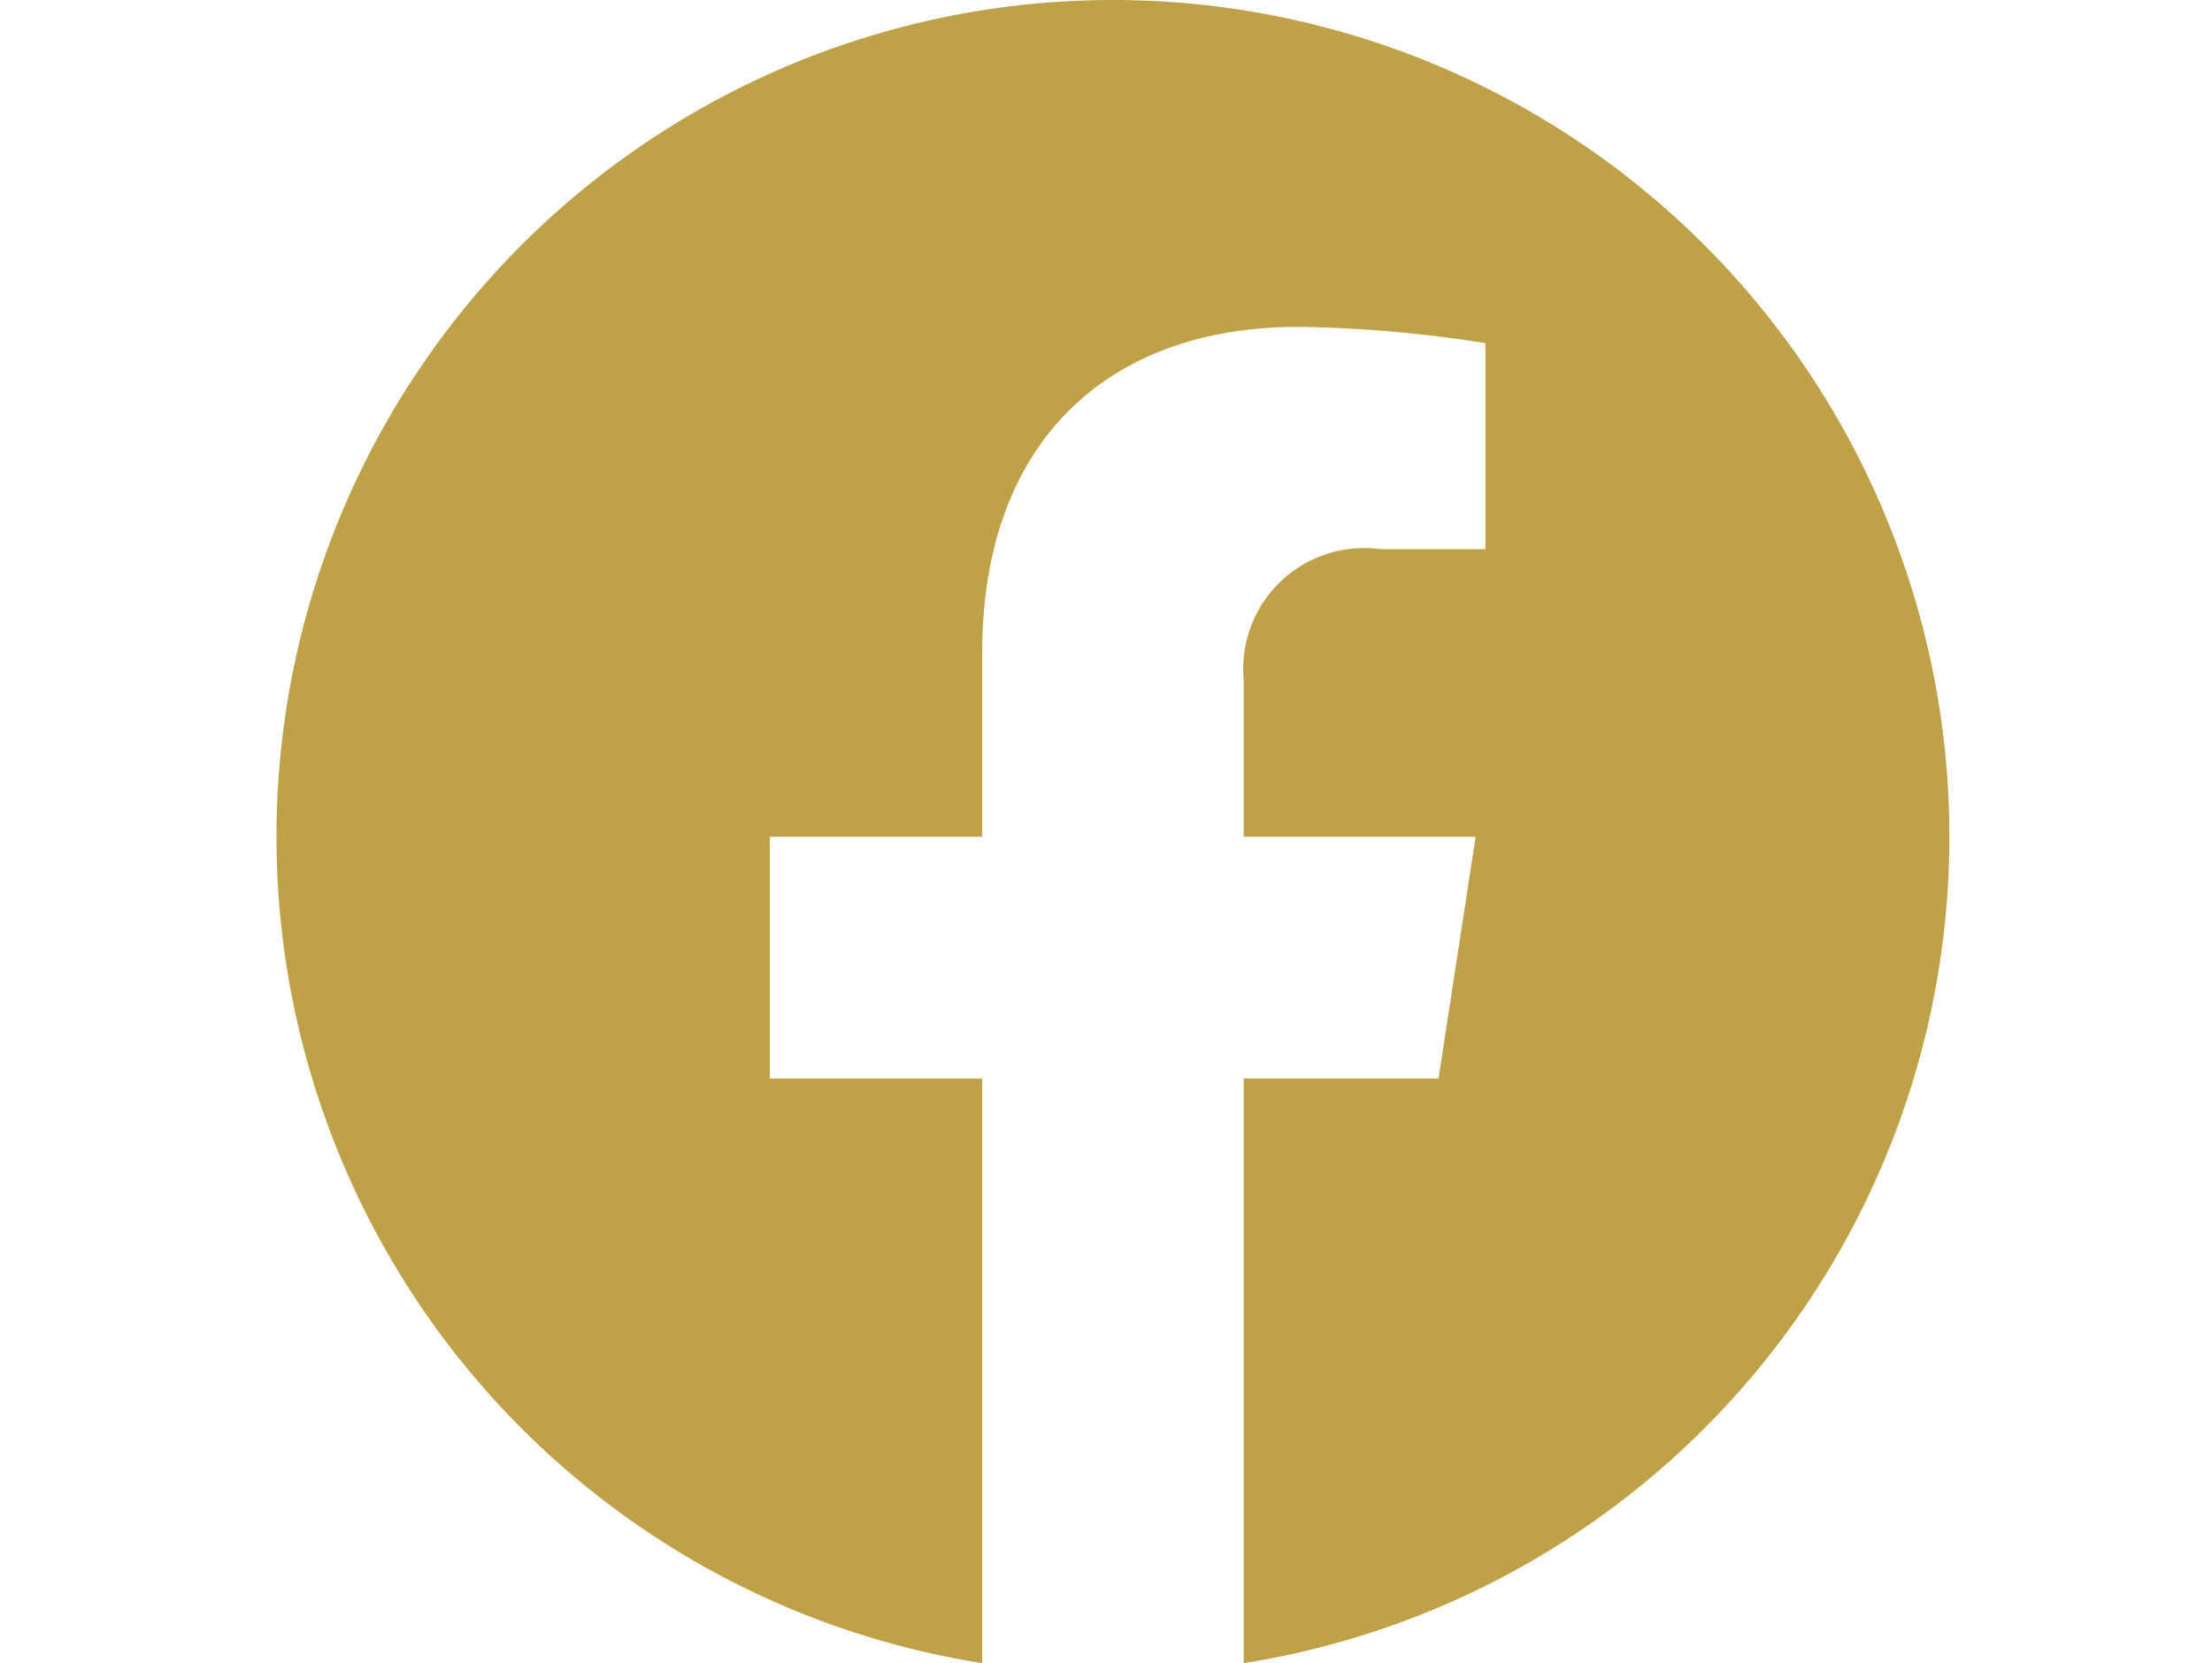 <svg id="sns_facebook" xmlns="http://www.w3.org/2000/svg" width="40" height="30.067" viewBox="0 0 40 30.067">
  <g id="グループ_85" data-name="グループ 85" transform="translate(11264.043 1848.233)">
    <path id="パス_552" data-name="パス 552" d="M-11228.792-1833.107a15.126,15.126,0,0,0-15.126-15.126,15.125,15.125,0,0,0-15.125,15.126,15.128,15.128,0,0,0,12.762,14.941v-10.569h-3.841v-4.372h3.841v-3.332c0-3.791,2.258-5.885,5.713-5.885a23.311,23.311,0,0,1,3.387.295v3.723h-1.908a2.185,2.185,0,0,0-2.464,2.362v2.837h4.194l-.671,4.372h-3.523v10.569A15.129,15.129,0,0,0-11228.792-1833.107Z" fill="#bfa248"/>
  </g>
  <rect id="長方形_52" data-name="長方形 52" width="40" height="30" transform="translate(0 0)" fill="#9d3737" opacity="0"/>
</svg>
